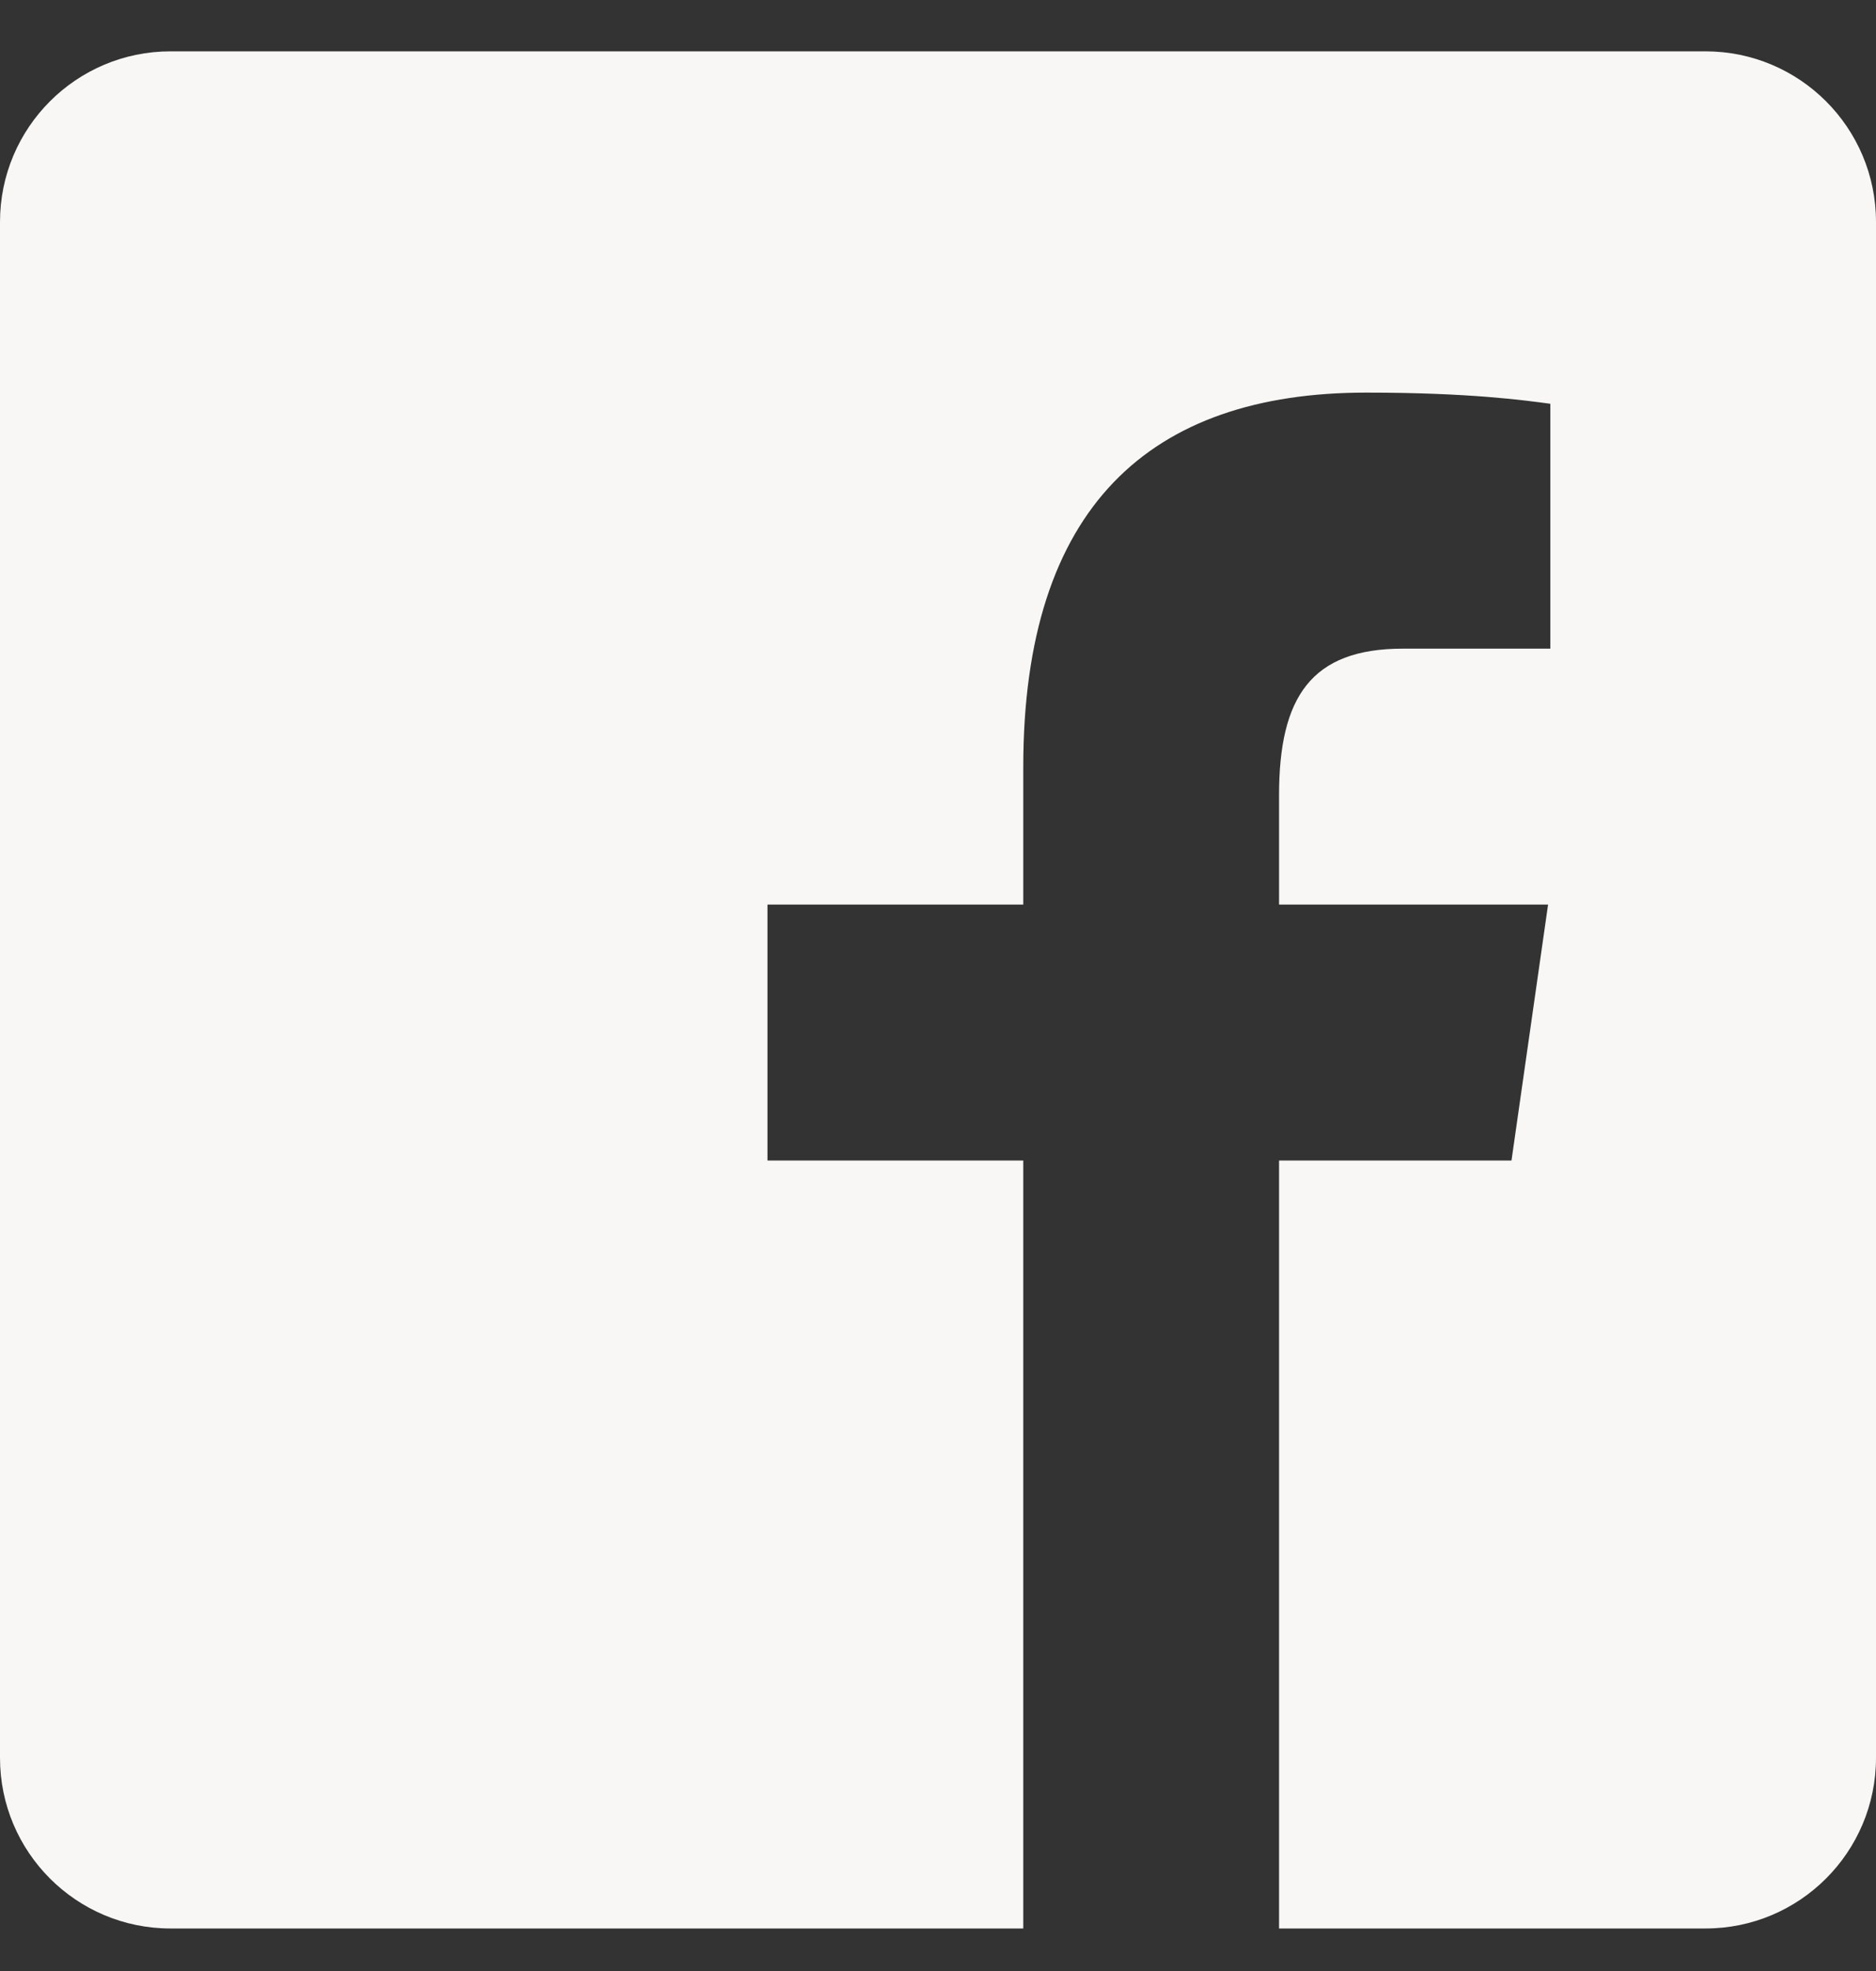 <svg width="20" height="21" viewBox="0 0 20 21" fill="none" xmlns="http://www.w3.org/2000/svg">
<rect x="0" y="0" width="20" height="21" fill="#333333" stroke="none"/>
<path d="M18.182 0.547H1.818C0.814 0.547 0 1.361 0 2.365V18.729C0 19.733 0.814 20.547 1.818 20.547H10.909V12.365H8.182V9.638H10.909V8.173C10.909 5.401 12.26 4.183 14.565 4.183C15.668 4.183 16.252 4.265 16.528 4.302V6.911H14.956C13.978 6.911 13.636 7.427 13.636 8.472V9.638H16.504L16.114 12.365H13.636V20.547H18.182C19.186 20.547 20 19.733 20 18.729V2.365C20 1.361 19.186 0.547 18.182 0.547Z" fill="#F8F7F5"></path>
</svg>
